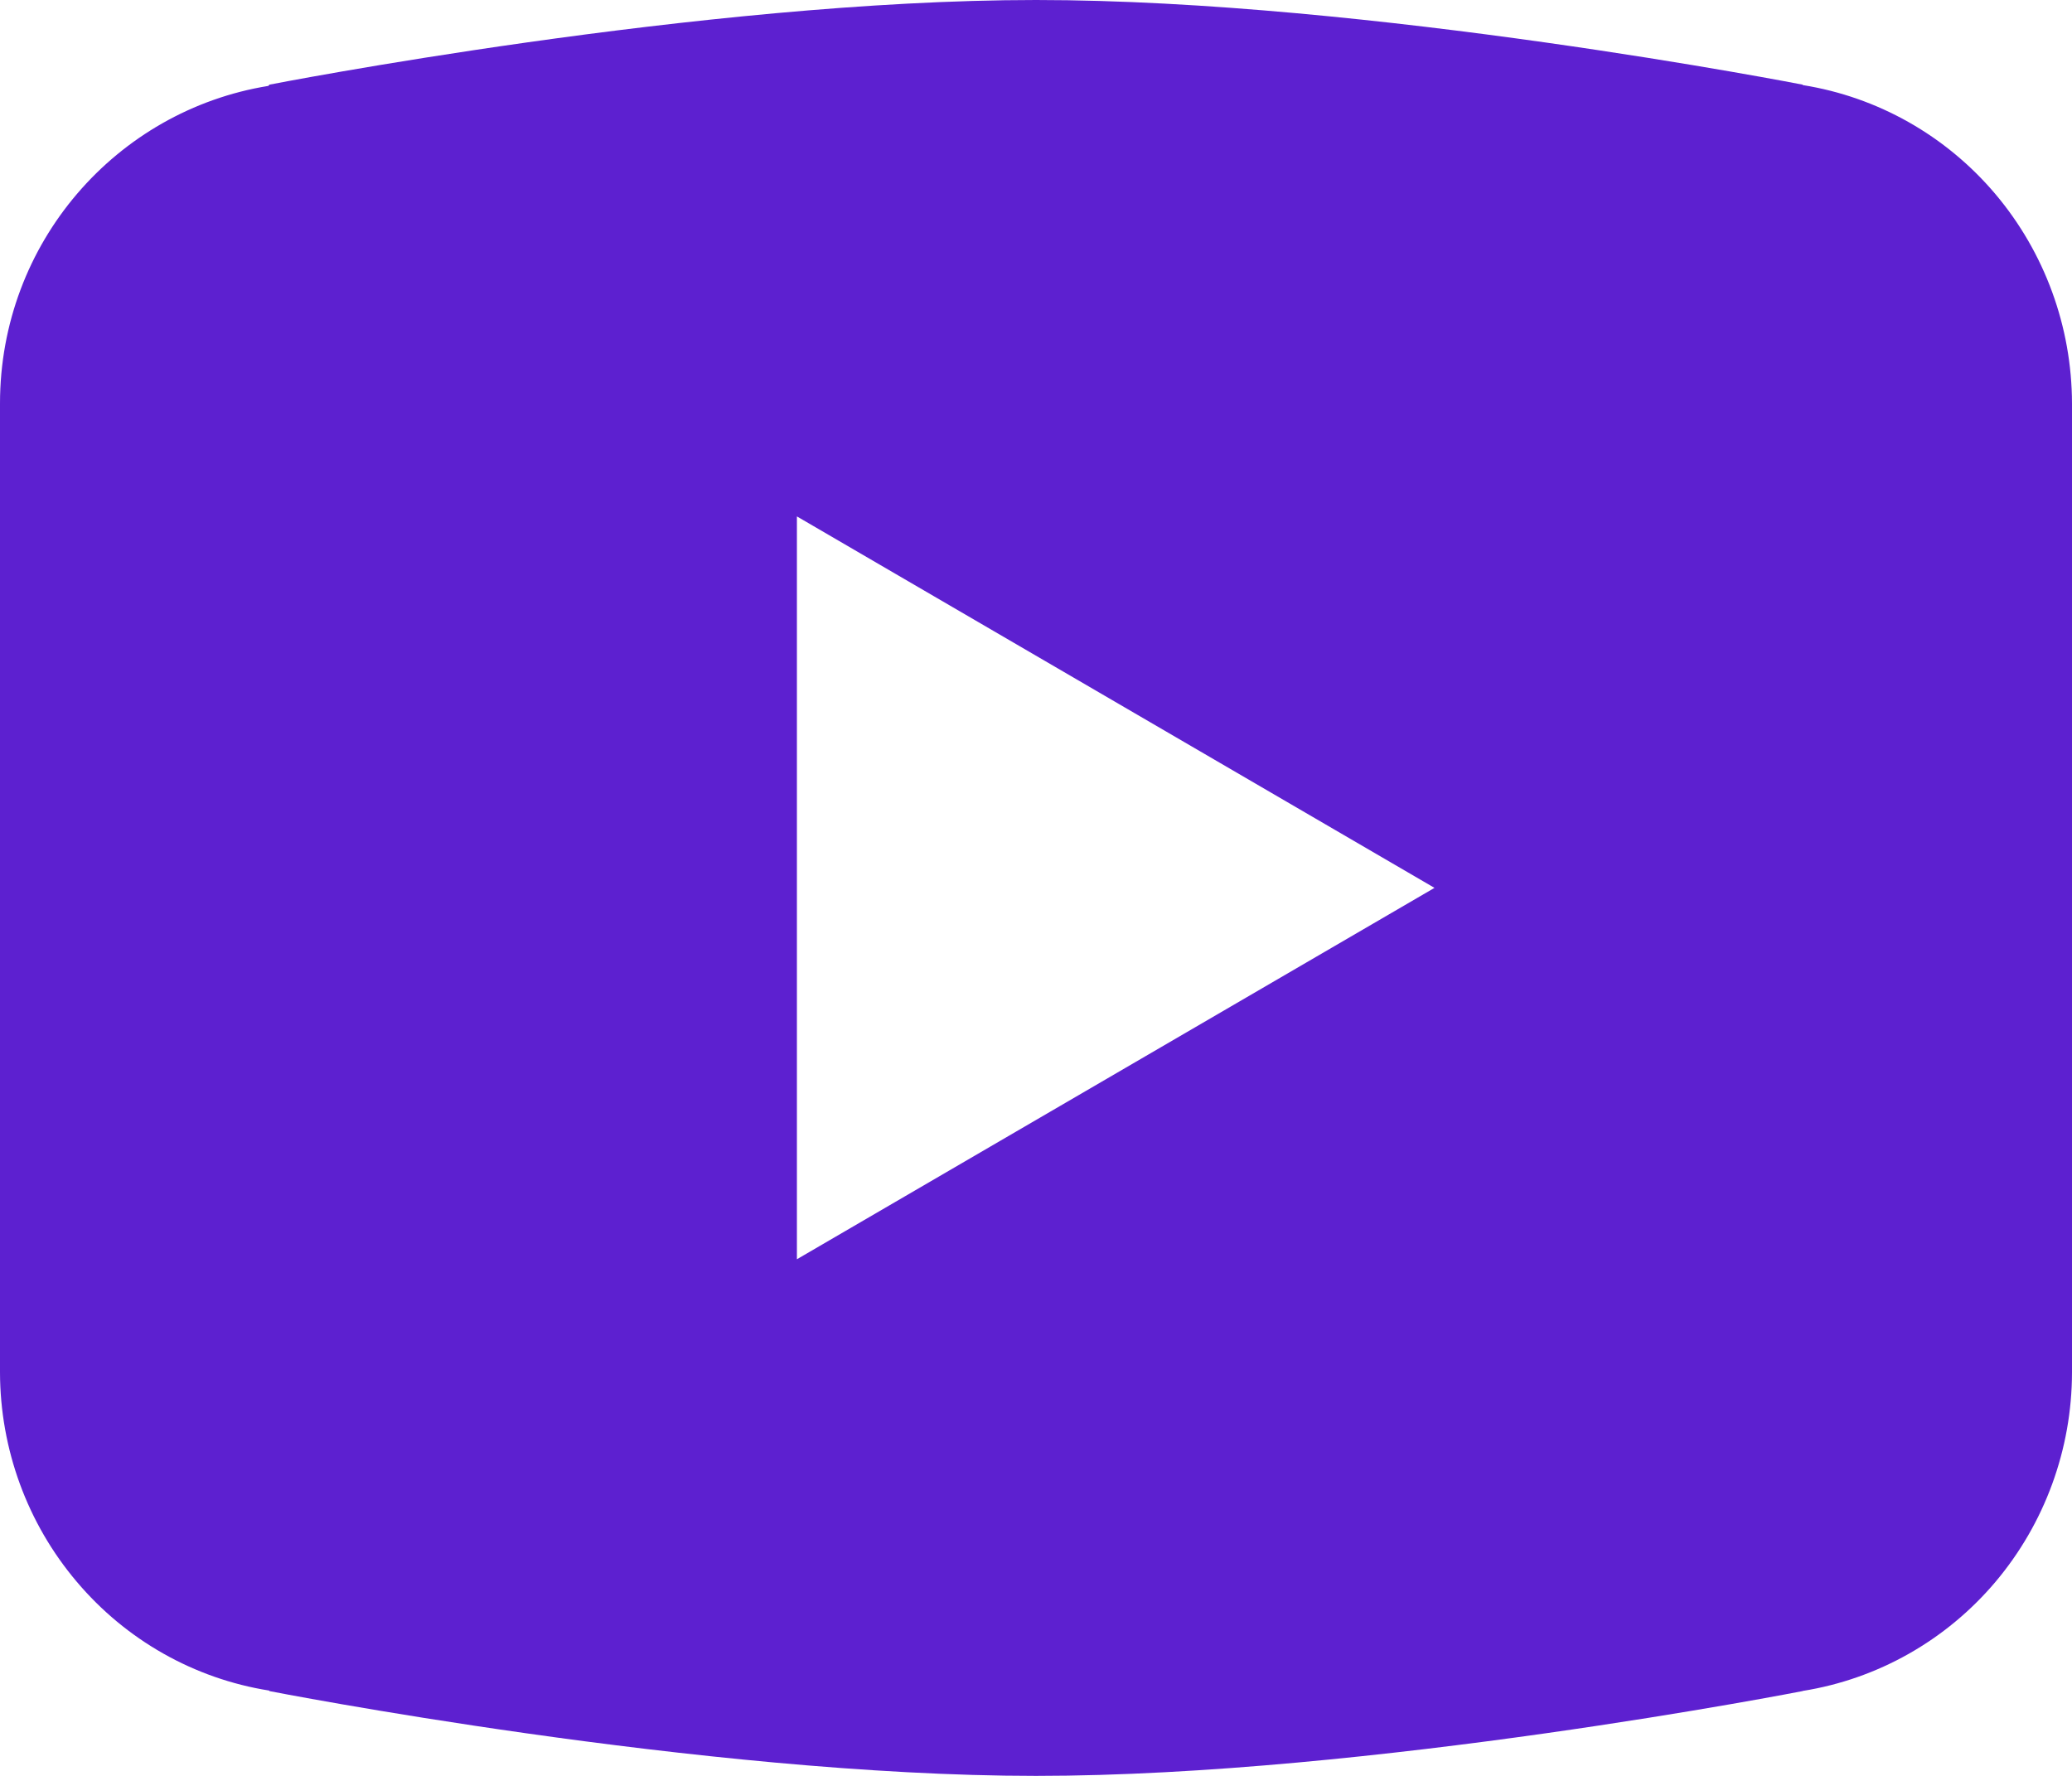 <svg xmlns="http://www.w3.org/2000/svg" width="28" height="24" viewBox="0 0 28 24" fill="none"><path d="M14 0C9.492 0 3.641 1.144 3.641 1.144L3.626 1.161C1.573 1.494 0 3.281 0 5.454V11.999V12.001V18.544V18.546C0.002 19.584 0.369 20.587 1.036 21.375C1.702 22.164 2.624 22.686 3.637 22.847L3.641 22.854C3.641 22.854 9.492 24 14 24C18.508 24 24.359 22.854 24.359 22.854L24.361 22.852C25.375 22.69 26.298 22.168 26.965 21.379C27.632 20.589 27.999 19.585 28 18.546V18.544V12.001V11.999V5.454C27.998 4.416 27.631 3.412 26.965 2.623C26.298 1.834 25.376 1.312 24.363 1.15L24.359 1.144C24.359 1.144 18.508 0 14 0ZM10.769 6.979L19.385 11.999L10.769 17.018V6.979Z" fill="#5D20D0"></path></svg>